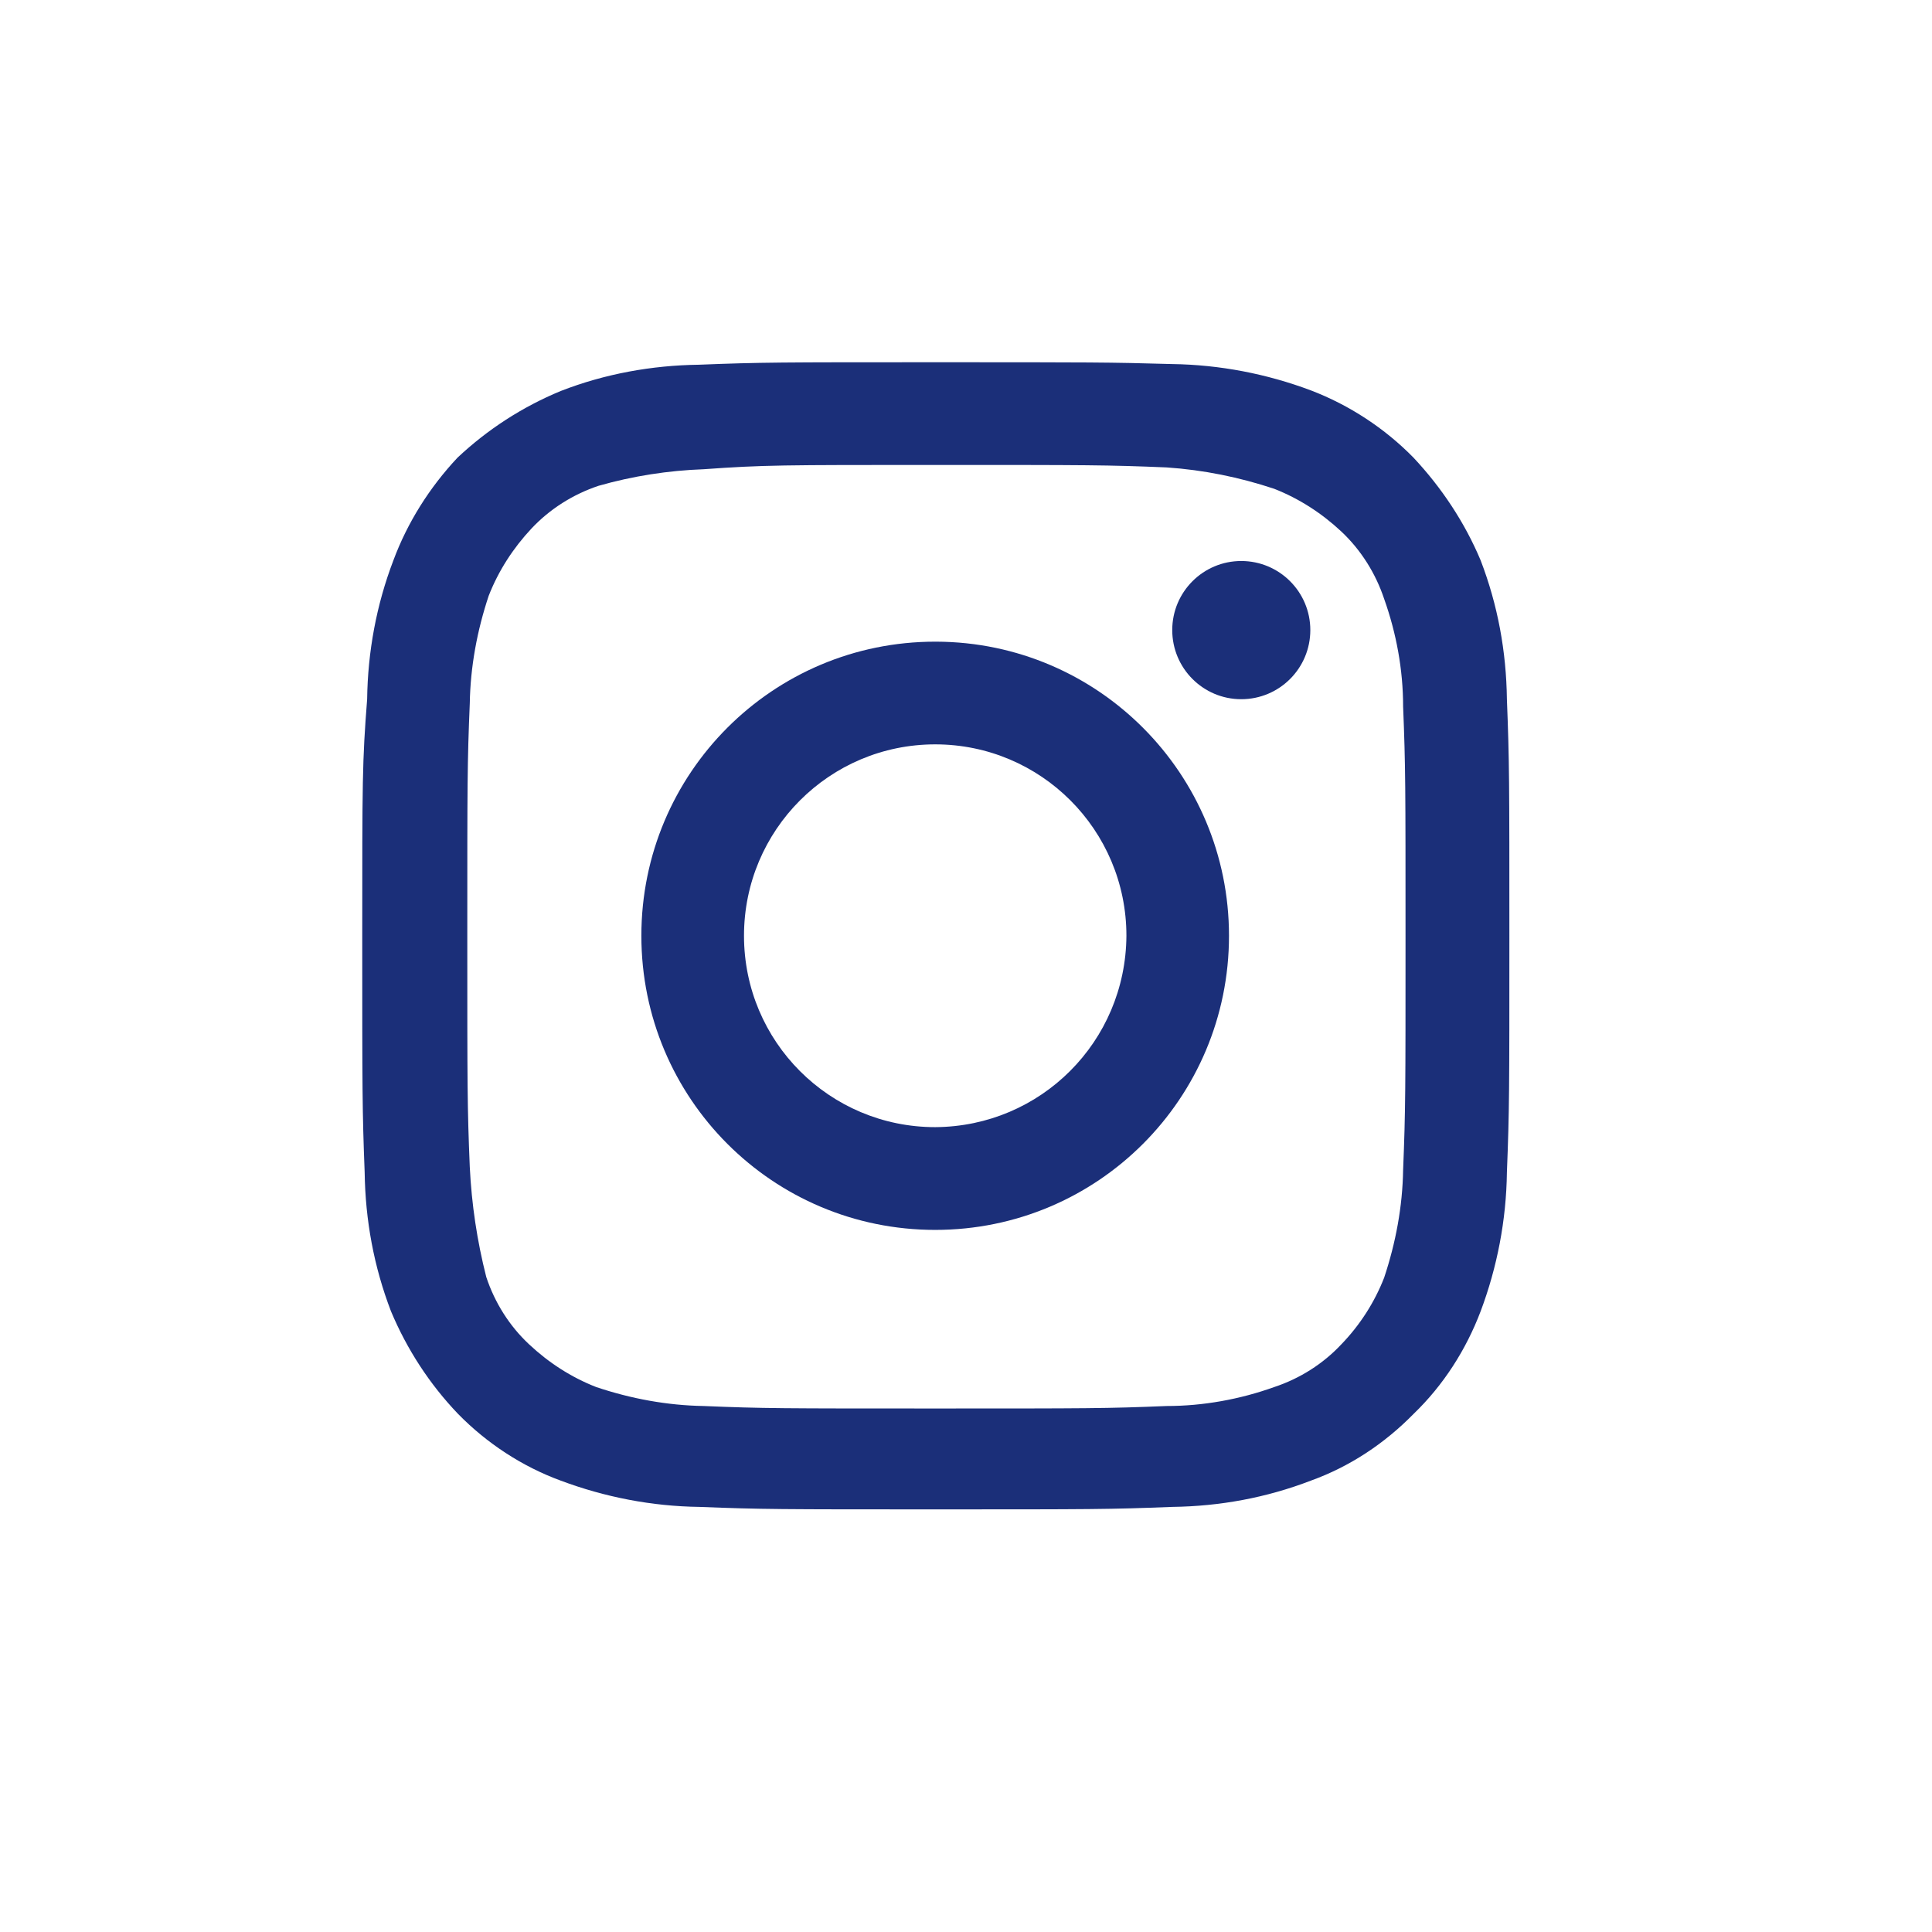 <svg width="32" height="32" viewBox="0 0 32 32" fill="none" xmlns="http://www.w3.org/2000/svg">
<path d="M15.49 7.701C18.019 7.701 18.343 7.701 19.324 7.742C19.931 7.783 20.528 7.904 21.105 8.096C21.52 8.259 21.894 8.502 22.218 8.805C22.541 9.109 22.784 9.494 22.926 9.92C23.128 10.487 23.24 11.094 23.24 11.702C23.28 12.695 23.28 13.008 23.28 15.54C23.28 18.073 23.28 18.387 23.24 19.379C23.23 19.987 23.118 20.584 22.926 21.162C22.764 21.577 22.521 21.951 22.218 22.265C21.914 22.59 21.53 22.833 21.105 22.974C20.538 23.177 19.931 23.288 19.324 23.288C18.333 23.329 18.019 23.329 15.49 23.329C12.961 23.329 12.637 23.329 11.655 23.288C11.049 23.278 10.451 23.167 9.875 22.974C9.46 22.812 9.086 22.569 8.762 22.265C8.438 21.962 8.195 21.577 8.054 21.151C7.902 20.554 7.811 19.946 7.781 19.328C7.74 18.336 7.74 18.022 7.74 15.49C7.74 12.958 7.74 12.634 7.781 11.651C7.791 11.044 7.902 10.446 8.094 9.869C8.256 9.454 8.499 9.079 8.802 8.755C9.106 8.431 9.49 8.188 9.915 8.046C10.482 7.884 11.069 7.793 11.655 7.772C12.647 7.701 12.961 7.701 15.49 7.701ZM15.49 6C12.92 6 12.607 6 11.575 6.041C10.796 6.051 10.017 6.192 9.288 6.476C8.651 6.739 8.074 7.114 7.578 7.58C7.113 8.076 6.749 8.654 6.516 9.281C6.233 10.021 6.091 10.801 6.081 11.581C6 12.614 6 12.928 6 15.5C6 18.073 6 18.387 6.04 19.419C6.051 20.209 6.192 20.979 6.476 21.719C6.739 22.346 7.113 22.924 7.588 23.42C8.064 23.906 8.651 24.291 9.288 24.524C10.017 24.797 10.796 24.949 11.585 24.959C12.617 25 12.93 25 15.5 25C18.07 25 18.383 25 19.415 24.959C20.204 24.949 20.973 24.808 21.712 24.524C22.359 24.291 22.936 23.906 23.412 23.42C23.907 22.944 24.282 22.357 24.524 21.719C24.798 20.989 24.949 20.209 24.959 19.419C25 18.387 25 18.073 25 15.5C25 12.928 25 12.614 24.959 11.581C24.949 10.79 24.808 10.021 24.524 9.281C24.261 8.654 23.877 8.076 23.412 7.58C22.936 7.094 22.349 6.709 21.712 6.466C20.983 6.192 20.204 6.041 19.415 6.03C18.383 6 18.06 6 15.49 6Z" fill="#1B2F79"/>
<path d="M15.49 10.628C12.799 10.628 10.623 12.805 10.623 15.499C10.623 18.194 12.799 20.371 15.49 20.371C18.181 20.371 20.356 18.194 20.356 15.499C20.356 12.816 18.191 10.638 15.51 10.628C15.5 10.628 15.5 10.628 15.49 10.628ZM15.49 18.669C13.74 18.669 12.323 17.252 12.323 15.499C12.323 13.747 13.74 12.329 15.49 12.329C17.24 12.329 18.657 13.747 18.657 15.499C18.646 17.252 17.24 18.659 15.49 18.669Z" fill="#1B2F79"/>
<path d="M20.559 11.581C21.191 11.581 21.703 11.069 21.703 10.436C21.703 9.804 21.191 9.292 20.559 9.292C19.928 9.292 19.416 9.804 19.416 10.436C19.416 11.069 19.928 11.581 20.559 11.581Z" fill="#1B2F79"/>
</svg>
